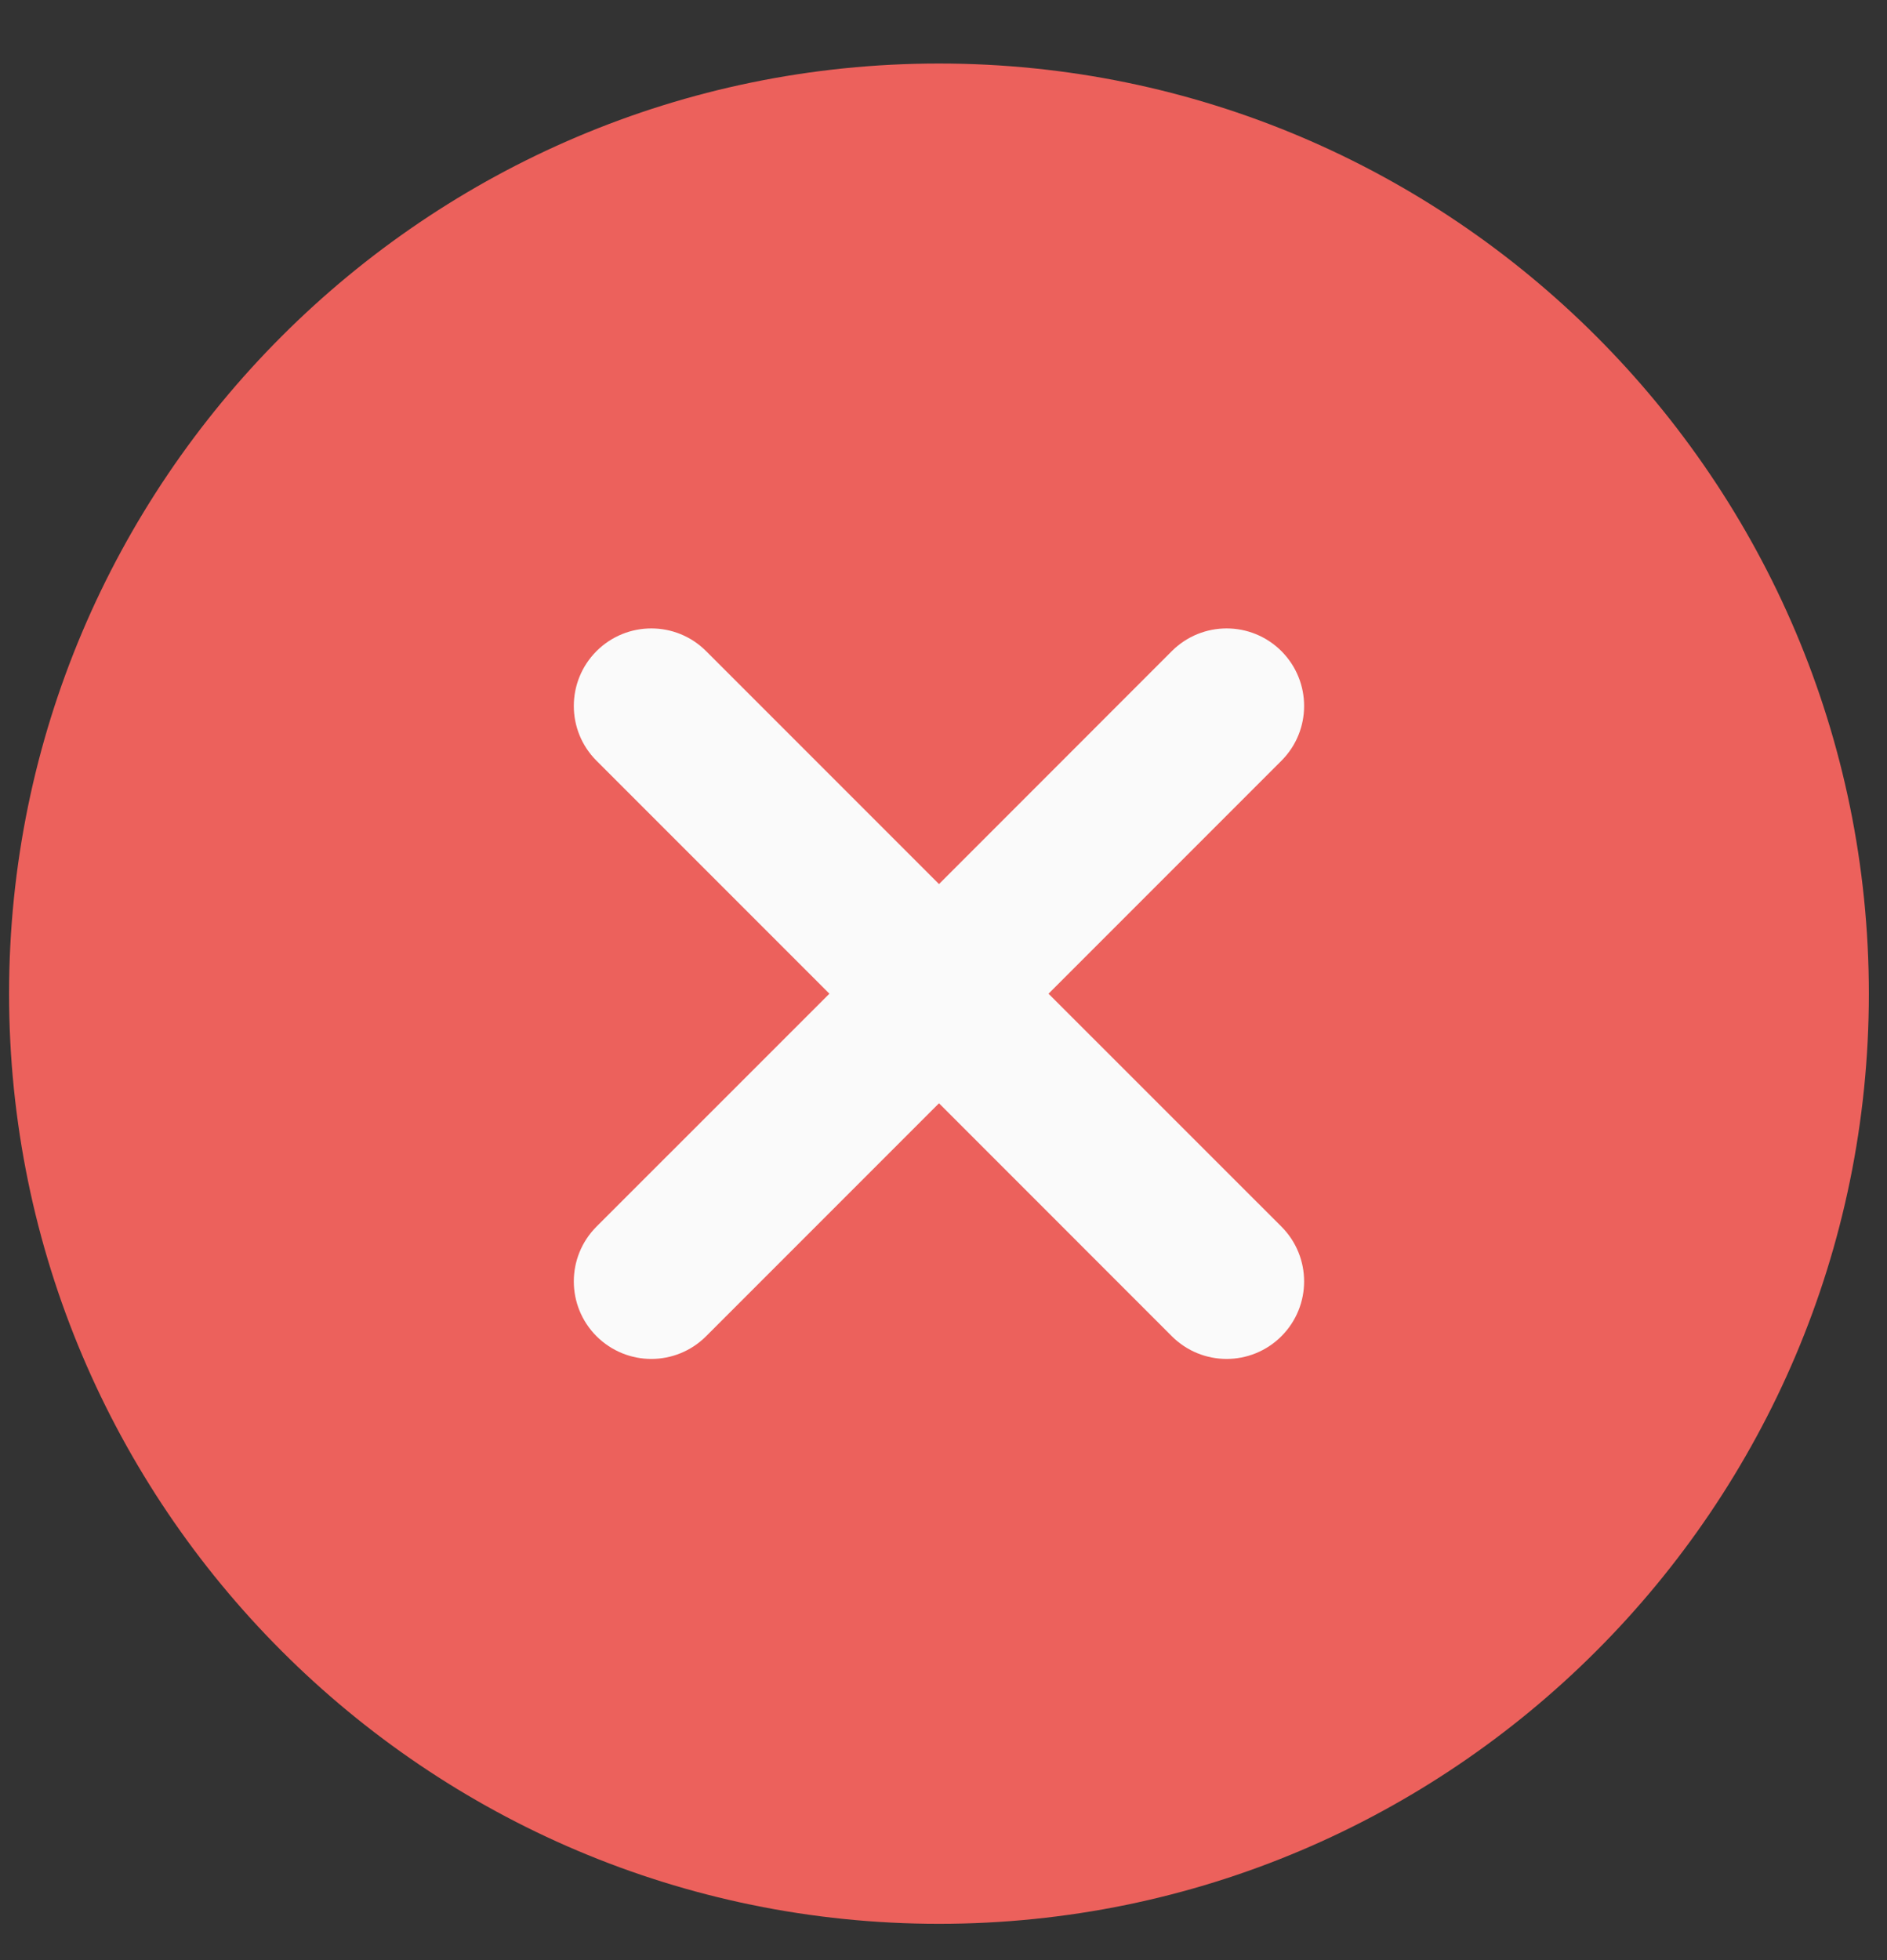 <?xml version="1.0" encoding="UTF-8"?> <svg xmlns="http://www.w3.org/2000/svg" width="26" height="27" viewBox="0 0 26 27" fill="none"><rect x="0" y="0" width="26" height="27" fill="#333333" stroke="none"/><g clip-path="url(#clip0_375_235)"><path d="M12.938 0.875C5.872 0.875 0.125 6.622 0.125 13.688C0.125 20.753 5.872 26.5 12.938 26.5C20.003 26.5 25.75 20.753 25.75 13.688C25.75 6.622 20.003 0.875 12.938 0.875Z" fill="#EC615C"></path><path d="M17.656 16.896C18.073 17.314 18.073 17.988 17.656 18.406C17.448 18.614 17.174 18.719 16.901 18.719C16.628 18.719 16.354 18.614 16.146 18.406L12.938 15.197L9.729 18.406C9.521 18.614 9.248 18.719 8.974 18.719C8.701 18.719 8.428 18.614 8.219 18.406C7.802 17.988 7.802 17.314 8.219 16.896L11.428 13.688L8.219 10.479C7.802 10.062 7.802 9.387 8.219 8.969C8.637 8.552 9.312 8.552 9.729 8.969L12.938 12.178L16.146 8.969C16.564 8.552 17.238 8.552 17.656 8.969C18.073 9.387 18.073 10.062 17.656 10.479L14.447 13.688L17.656 16.896Z" fill="#FAFAFA"></path></g><defs><clipPath id="clip0_375_235"><rect width="25.625" height="25.625" fill="white" transform="translate(0.125 0.875)"></rect></clipPath></defs></svg> 